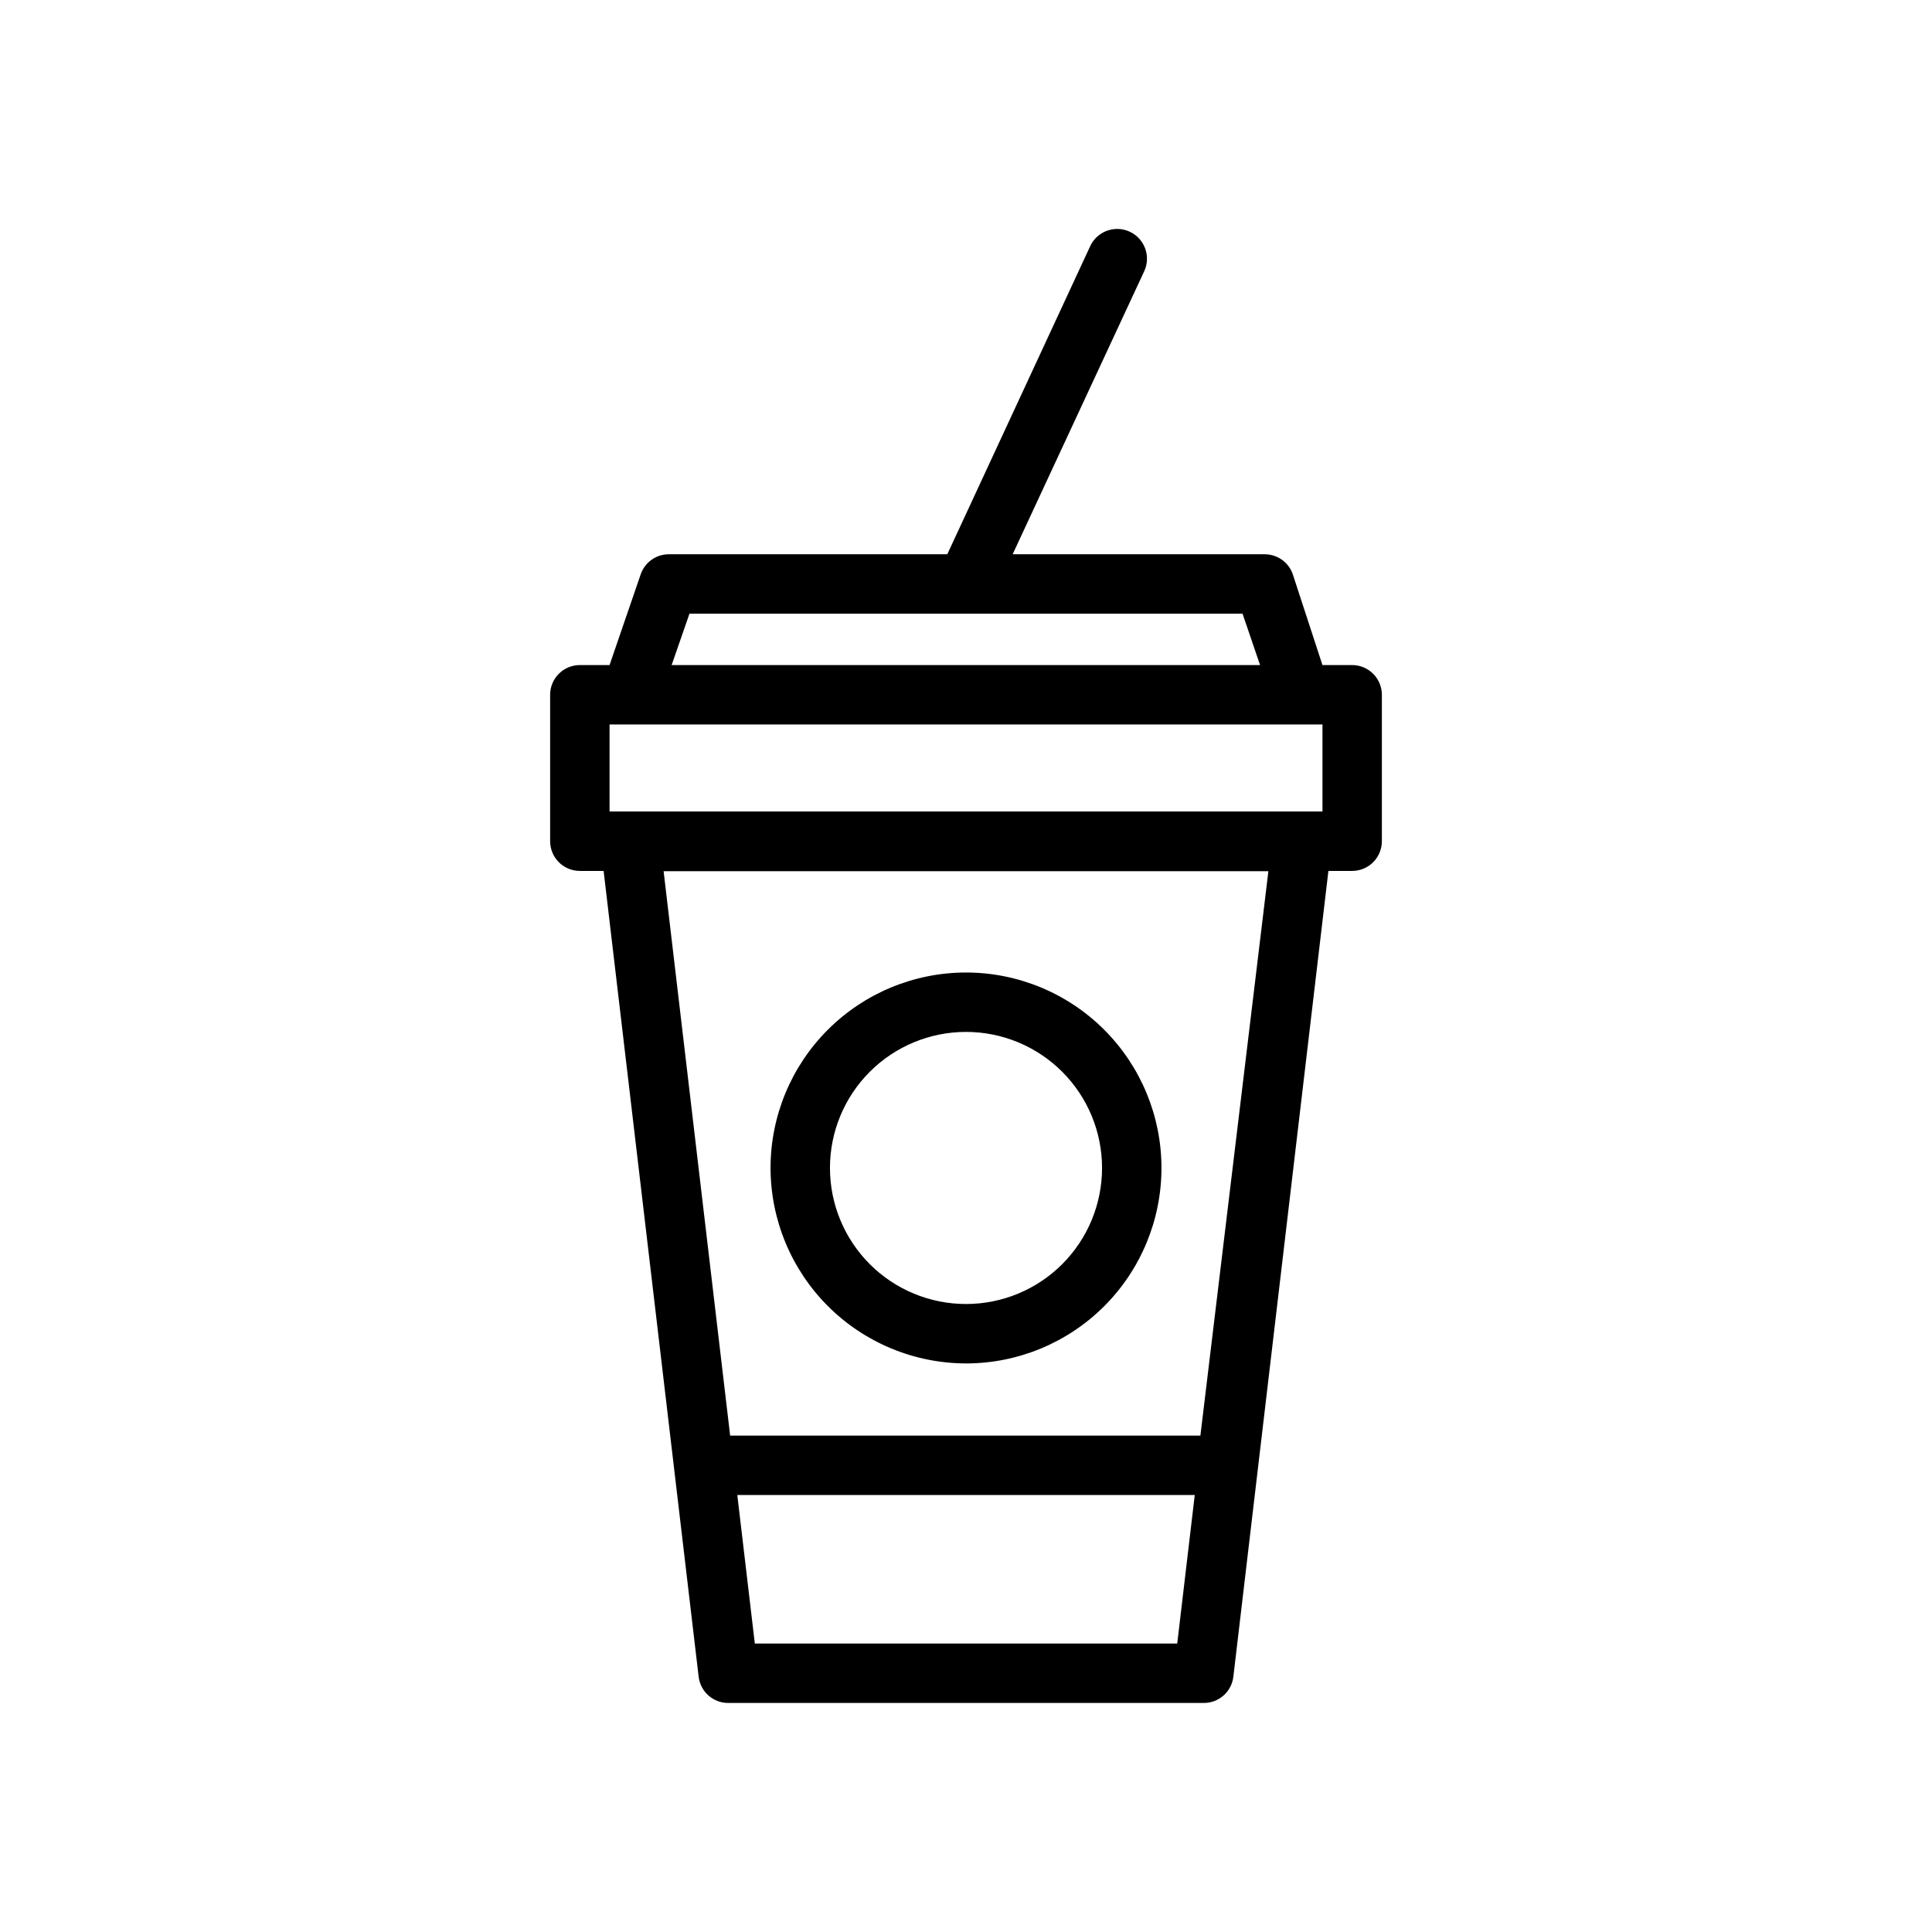 <?xml version="1.0" encoding="UTF-8"?>
<!-- Uploaded to: ICON Repo, www.svgrepo.com, Generator: ICON Repo Mixer Tools -->
<svg fill="#000000" width="800px" height="800px" version="1.1" viewBox="144 144 512 512" xmlns="http://www.w3.org/2000/svg">
 <path d="m502.34 320.25h-7.875l-7.871-24.086c-1.098-3.148-4.062-5.262-7.398-5.277h-66.832l34.871-75.02c1.828-3.957 0.098-8.645-3.856-10.469-3.957-1.828-8.645-0.098-10.473 3.856l-37.863 81.633h-73.762c-3.363-0.02-6.367 2.102-7.477 5.277l-8.266 24.086h-7.871c-4.348 0-7.875 3.527-7.875 7.871v38.812c0 2.086 0.832 4.09 2.309 5.566 1.473 1.477 3.477 2.305 5.566 2.305h6.297l25.188 213.57c0.48 3.977 3.871 6.957 7.875 6.93h125.95c4.004 0.027 7.391-2.953 7.871-6.93l25.191-213.57h6.297c2.086 0 4.09-0.828 5.566-2.305 1.477-1.477 2.305-3.481 2.305-5.566v-38.812c0-2.086-0.828-4.09-2.305-5.562-1.477-1.477-3.481-2.309-5.566-2.309zm-196.8 38.809v-23.062h188.93v23.062zm21.176-52.426h146.57l4.644 13.617h-155.94zm17.32 272.92-4.644-39.359h121.23l-4.644 39.359zm118.08-55.105-124.62 0.004-17.633-149.57h160.27zm-62.113-19.125c13.734 0 26.91-5.461 36.625-15.172 9.715-9.715 15.172-22.891 15.172-36.629 0-13.738-5.457-26.91-15.172-36.625s-22.891-15.172-36.625-15.172c-13.738 0-26.914 5.457-36.629 15.172s-15.172 22.887-15.172 36.625c0.023 13.73 5.484 26.895 15.195 36.605 9.711 9.707 22.871 15.172 36.605 15.195zm0-87.852v-0.004c9.562 0 18.73 3.801 25.492 10.562 6.762 6.762 10.559 15.93 10.559 25.492s-3.797 18.734-10.559 25.496c-6.762 6.762-15.93 10.559-25.492 10.559s-18.734-3.797-25.496-10.559c-6.762-6.762-10.559-15.934-10.559-25.496s3.797-18.73 10.559-25.492c6.762-6.762 15.934-10.562 25.496-10.562z"/>
</svg>